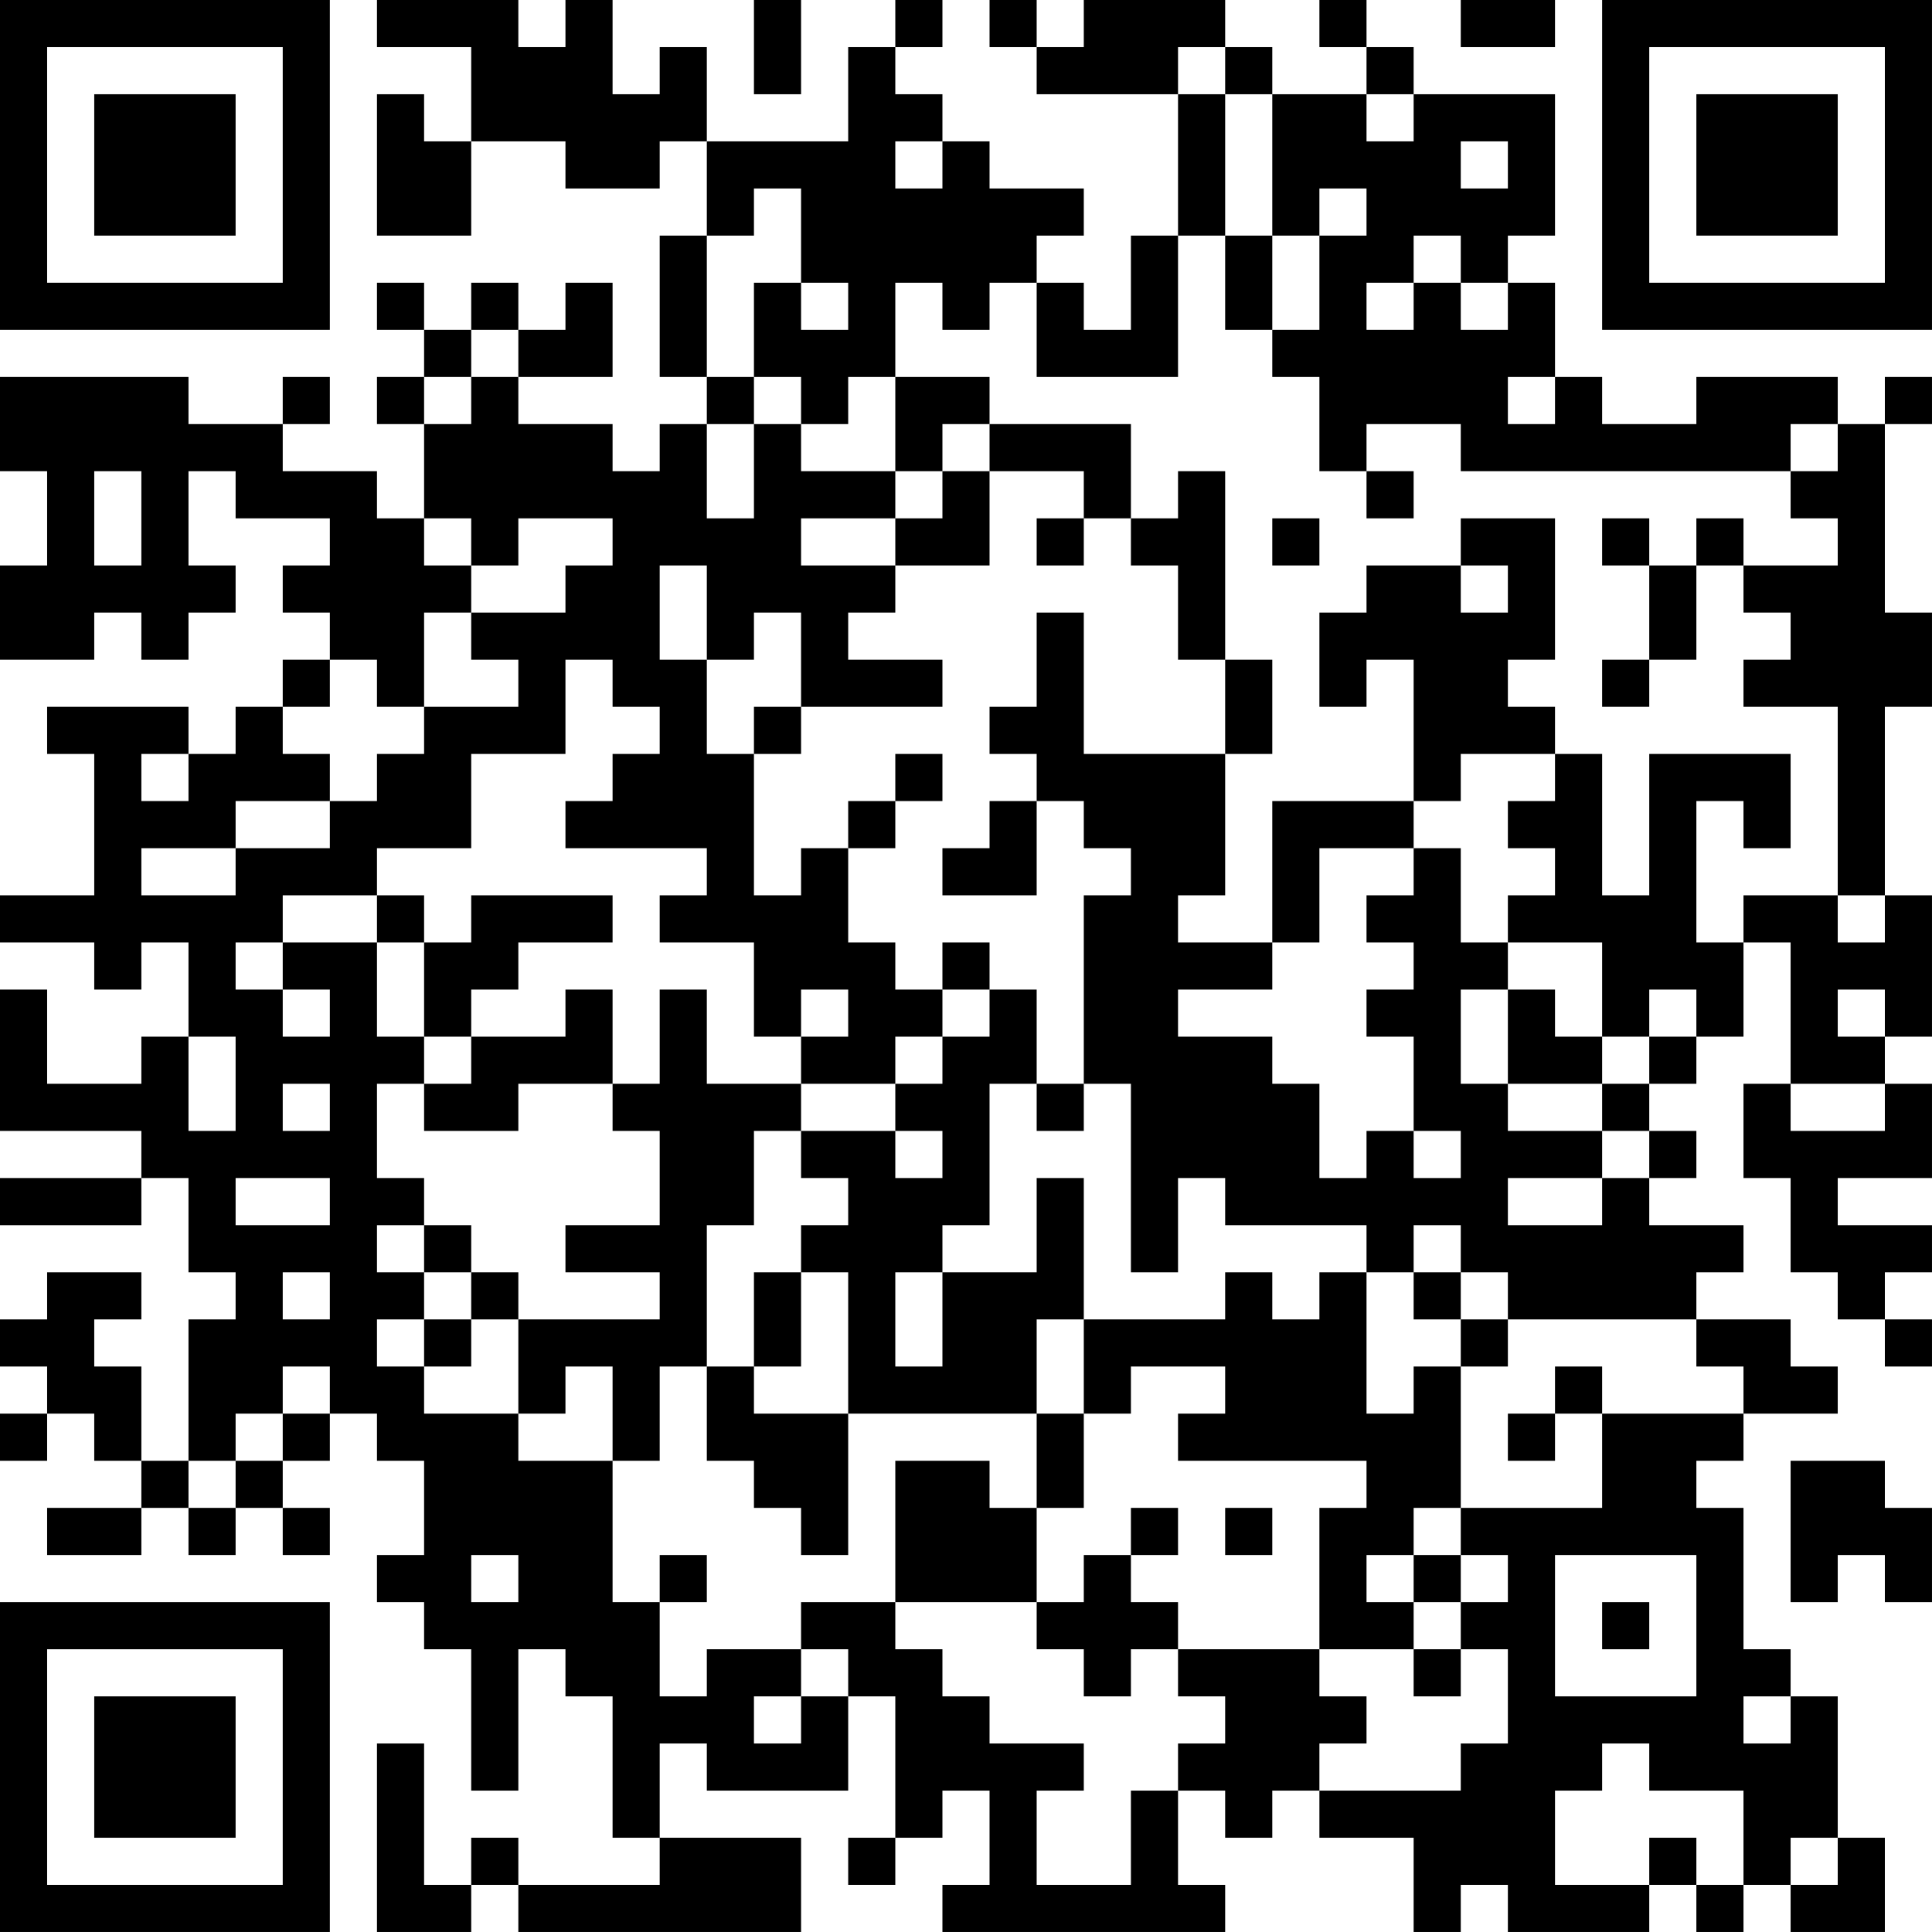 <?xml version="1.0" encoding="UTF-8"?>
<svg xmlns="http://www.w3.org/2000/svg" version="1.1" width="300" height="300" viewBox="0 0 300 300"><rect x="0" y="0" width="300" height="300" fill="#ffffff"/><g transform="scale(7.317)"><g transform="translate(0,0)"><path fill-rule="evenodd" d="M8 0L8 1L10 1L10 3L9 3L9 2L8 2L8 5L10 5L10 3L12 3L12 4L14 4L14 3L15 3L15 5L14 5L14 8L15 8L15 9L14 9L14 10L13 10L13 9L11 9L11 8L13 8L13 6L12 6L12 7L11 7L11 6L10 6L10 7L9 7L9 6L8 6L8 7L9 7L9 8L8 8L8 9L9 9L9 11L8 11L8 10L6 10L6 9L7 9L7 8L6 8L6 9L4 9L4 8L0 8L0 10L1 10L1 12L0 12L0 14L2 14L2 13L3 13L3 14L4 14L4 13L5 13L5 12L4 12L4 10L5 10L5 11L7 11L7 12L6 12L6 13L7 13L7 14L6 14L6 15L5 15L5 16L4 16L4 15L1 15L1 16L2 16L2 19L0 19L0 20L2 20L2 21L3 21L3 20L4 20L4 22L3 22L3 23L1 23L1 21L0 21L0 24L3 24L3 25L0 25L0 26L3 26L3 25L4 25L4 27L5 27L5 28L4 28L4 31L3 31L3 29L2 29L2 28L3 28L3 27L1 27L1 28L0 28L0 29L1 29L1 30L0 30L0 31L1 31L1 30L2 30L2 31L3 31L3 32L1 32L1 33L3 33L3 32L4 32L4 33L5 33L5 32L6 32L6 33L7 33L7 32L6 32L6 31L7 31L7 30L8 30L8 31L9 31L9 33L8 33L8 34L9 34L9 35L10 35L10 38L11 38L11 35L12 35L12 36L13 36L13 39L14 39L14 40L11 40L11 39L10 39L10 40L9 40L9 37L8 37L8 41L10 41L10 40L11 40L11 41L17 41L17 39L14 39L14 37L15 37L15 38L18 38L18 36L19 36L19 39L18 39L18 40L19 40L19 39L20 39L20 38L21 38L21 40L20 40L20 41L26 41L26 40L25 40L25 38L26 38L26 39L27 39L27 38L28 38L28 39L30 39L30 41L31 41L31 40L32 40L32 41L35 41L35 40L36 40L36 41L37 41L37 40L38 40L38 41L40 41L40 39L39 39L39 36L38 36L38 35L37 35L37 32L36 32L36 31L37 31L37 30L39 30L39 29L38 29L38 28L36 28L36 27L37 27L37 26L35 26L35 25L36 25L36 24L35 24L35 23L36 23L36 22L37 22L37 20L38 20L38 23L37 23L37 25L38 25L38 27L39 27L39 28L40 28L40 29L41 29L41 28L40 28L40 27L41 27L41 26L39 26L39 25L41 25L41 23L40 23L40 22L41 22L41 19L40 19L40 15L41 15L41 13L40 13L40 9L41 9L41 8L40 8L40 9L39 9L39 8L36 8L36 9L34 9L34 8L33 8L33 6L32 6L32 5L33 5L33 2L30 2L30 1L29 1L29 0L28 0L28 1L29 1L29 2L27 2L27 1L26 1L26 0L23 0L23 1L22 1L22 0L21 0L21 1L22 1L22 2L25 2L25 5L24 5L24 7L23 7L23 6L22 6L22 5L23 5L23 4L21 4L21 3L20 3L20 2L19 2L19 1L20 1L20 0L19 0L19 1L18 1L18 3L15 3L15 1L14 1L14 2L13 2L13 0L12 0L12 1L11 1L11 0ZM16 0L16 2L17 2L17 0ZM31 0L31 1L33 1L33 0ZM25 1L25 2L26 2L26 5L25 5L25 8L22 8L22 6L21 6L21 7L20 7L20 6L19 6L19 8L18 8L18 9L17 9L17 8L16 8L16 6L17 6L17 7L18 7L18 6L17 6L17 4L16 4L16 5L15 5L15 8L16 8L16 9L15 9L15 11L16 11L16 9L17 9L17 10L19 10L19 11L17 11L17 12L19 12L19 13L18 13L18 14L20 14L20 15L17 15L17 13L16 13L16 14L15 14L15 12L14 12L14 14L15 14L15 16L16 16L16 19L17 19L17 18L18 18L18 20L19 20L19 21L20 21L20 22L19 22L19 23L17 23L17 22L18 22L18 21L17 21L17 22L16 22L16 20L14 20L14 19L15 19L15 18L12 18L12 17L13 17L13 16L14 16L14 15L13 15L13 14L12 14L12 16L10 16L10 18L8 18L8 19L6 19L6 20L5 20L5 21L6 21L6 22L7 22L7 21L6 21L6 20L8 20L8 22L9 22L9 23L8 23L8 25L9 25L9 26L8 26L8 27L9 27L9 28L8 28L8 29L9 29L9 30L11 30L11 31L13 31L13 34L14 34L14 36L15 36L15 35L17 35L17 36L16 36L16 37L17 37L17 36L18 36L18 35L17 35L17 34L19 34L19 35L20 35L20 36L21 36L21 37L23 37L23 38L22 38L22 40L24 40L24 38L25 38L25 37L26 37L26 36L25 36L25 35L28 35L28 36L29 36L29 37L28 37L28 38L31 38L31 37L32 37L32 35L31 35L31 34L32 34L32 33L31 33L31 32L34 32L34 30L37 30L37 29L36 29L36 28L32 28L32 27L31 27L31 26L30 26L30 27L29 27L29 26L26 26L26 25L25 25L25 27L24 27L24 23L23 23L23 19L24 19L24 18L23 18L23 17L22 17L22 16L21 16L21 15L22 15L22 13L23 13L23 16L26 16L26 19L25 19L25 20L27 20L27 21L25 21L25 22L27 22L27 23L28 23L28 25L29 25L29 24L30 24L30 25L31 25L31 24L30 24L30 22L29 22L29 21L30 21L30 20L29 20L29 19L30 19L30 18L31 18L31 20L32 20L32 21L31 21L31 23L32 23L32 24L34 24L34 25L32 25L32 26L34 26L34 25L35 25L35 24L34 24L34 23L35 23L35 22L36 22L36 21L35 21L35 22L34 22L34 20L32 20L32 19L33 19L33 18L32 18L32 17L33 17L33 16L34 16L34 19L35 19L35 16L38 16L38 18L37 18L37 17L36 17L36 20L37 20L37 19L39 19L39 20L40 20L40 19L39 19L39 15L37 15L37 14L38 14L38 13L37 13L37 12L39 12L39 11L38 11L38 10L39 10L39 9L38 9L38 10L31 10L31 9L29 9L29 10L28 10L28 8L27 8L27 7L28 7L28 5L29 5L29 4L28 4L28 5L27 5L27 2L26 2L26 1ZM29 2L29 3L30 3L30 2ZM19 3L19 4L20 4L20 3ZM31 3L31 4L32 4L32 3ZM26 5L26 7L27 7L27 5ZM30 5L30 6L29 6L29 7L30 7L30 6L31 6L31 7L32 7L32 6L31 6L31 5ZM10 7L10 8L9 8L9 9L10 9L10 8L11 8L11 7ZM19 8L19 10L20 10L20 11L19 11L19 12L21 12L21 10L23 10L23 11L22 11L22 12L23 12L23 11L24 11L24 12L25 12L25 14L26 14L26 16L27 16L27 14L26 14L26 10L25 10L25 11L24 11L24 9L21 9L21 8ZM32 8L32 9L33 9L33 8ZM20 9L20 10L21 10L21 9ZM2 10L2 12L3 12L3 10ZM29 10L29 11L30 11L30 10ZM9 11L9 12L10 12L10 13L9 13L9 15L8 15L8 14L7 14L7 15L6 15L6 16L7 16L7 17L5 17L5 18L3 18L3 19L5 19L5 18L7 18L7 17L8 17L8 16L9 16L9 15L11 15L11 14L10 14L10 13L12 13L12 12L13 12L13 11L11 11L11 12L10 12L10 11ZM27 11L27 12L28 12L28 11ZM31 11L31 12L29 12L29 13L28 13L28 15L29 15L29 14L30 14L30 17L27 17L27 20L28 20L28 18L30 18L30 17L31 17L31 16L33 16L33 15L32 15L32 14L33 14L33 11ZM34 11L34 12L35 12L35 14L34 14L34 15L35 15L35 14L36 14L36 12L37 12L37 11L36 11L36 12L35 12L35 11ZM31 12L31 13L32 13L32 12ZM16 15L16 16L17 16L17 15ZM3 16L3 17L4 17L4 16ZM19 16L19 17L18 17L18 18L19 18L19 17L20 17L20 16ZM21 17L21 18L20 18L20 19L22 19L22 17ZM8 19L8 20L9 20L9 22L10 22L10 23L9 23L9 24L11 24L11 23L13 23L13 24L14 24L14 26L12 26L12 27L14 27L14 28L11 28L11 27L10 27L10 26L9 26L9 27L10 27L10 28L9 28L9 29L10 29L10 28L11 28L11 30L12 30L12 29L13 29L13 31L14 31L14 29L15 29L15 31L16 31L16 32L17 32L17 33L18 33L18 30L22 30L22 32L21 32L21 31L19 31L19 34L22 34L22 35L23 35L23 36L24 36L24 35L25 35L25 34L24 34L24 33L25 33L25 32L24 32L24 33L23 33L23 34L22 34L22 32L23 32L23 30L24 30L24 29L26 29L26 30L25 30L25 31L29 31L29 32L28 32L28 35L30 35L30 36L31 36L31 35L30 35L30 34L31 34L31 33L30 33L30 32L31 32L31 29L32 29L32 28L31 28L31 27L30 27L30 28L31 28L31 29L30 29L30 30L29 30L29 27L28 27L28 28L27 28L27 27L26 27L26 28L23 28L23 25L22 25L22 27L20 27L20 26L21 26L21 23L22 23L22 24L23 24L23 23L22 23L22 21L21 21L21 20L20 20L20 21L21 21L21 22L20 22L20 23L19 23L19 24L17 24L17 23L15 23L15 21L14 21L14 23L13 23L13 21L12 21L12 22L10 22L10 21L11 21L11 20L13 20L13 19L10 19L10 20L9 20L9 19ZM32 21L32 23L34 23L34 22L33 22L33 21ZM39 21L39 22L40 22L40 21ZM4 22L4 24L5 24L5 22ZM6 23L6 24L7 24L7 23ZM38 23L38 24L40 24L40 23ZM16 24L16 26L15 26L15 29L16 29L16 30L18 30L18 27L17 27L17 26L18 26L18 25L17 25L17 24ZM19 24L19 25L20 25L20 24ZM5 25L5 26L7 26L7 25ZM6 27L6 28L7 28L7 27ZM16 27L16 29L17 29L17 27ZM19 27L19 29L20 29L20 27ZM22 28L22 30L23 30L23 28ZM6 29L6 30L5 30L5 31L4 31L4 32L5 32L5 31L6 31L6 30L7 30L7 29ZM33 29L33 30L32 30L32 31L33 31L33 30L34 30L34 29ZM38 31L38 34L39 34L39 33L40 33L40 34L41 34L41 32L40 32L40 31ZM26 32L26 33L27 33L27 32ZM10 33L10 34L11 34L11 33ZM14 33L14 34L15 34L15 33ZM29 33L29 34L30 34L30 33ZM33 33L33 36L36 36L36 33ZM34 34L34 35L35 35L35 34ZM37 36L37 37L38 37L38 36ZM34 37L34 38L33 38L33 40L35 40L35 39L36 39L36 40L37 40L37 38L35 38L35 37ZM38 39L38 40L39 40L39 39ZM0 0L0 7L7 7L7 0ZM1 1L1 6L6 6L6 1ZM2 2L2 5L5 5L5 2ZM34 0L34 7L41 7L41 0ZM35 1L35 6L40 6L40 1ZM36 2L36 5L39 5L39 2ZM0 34L0 41L7 41L7 34ZM1 35L1 40L6 40L6 35ZM2 36L2 39L5 39L5 36Z" fill="#000000"/></g></g></svg>
